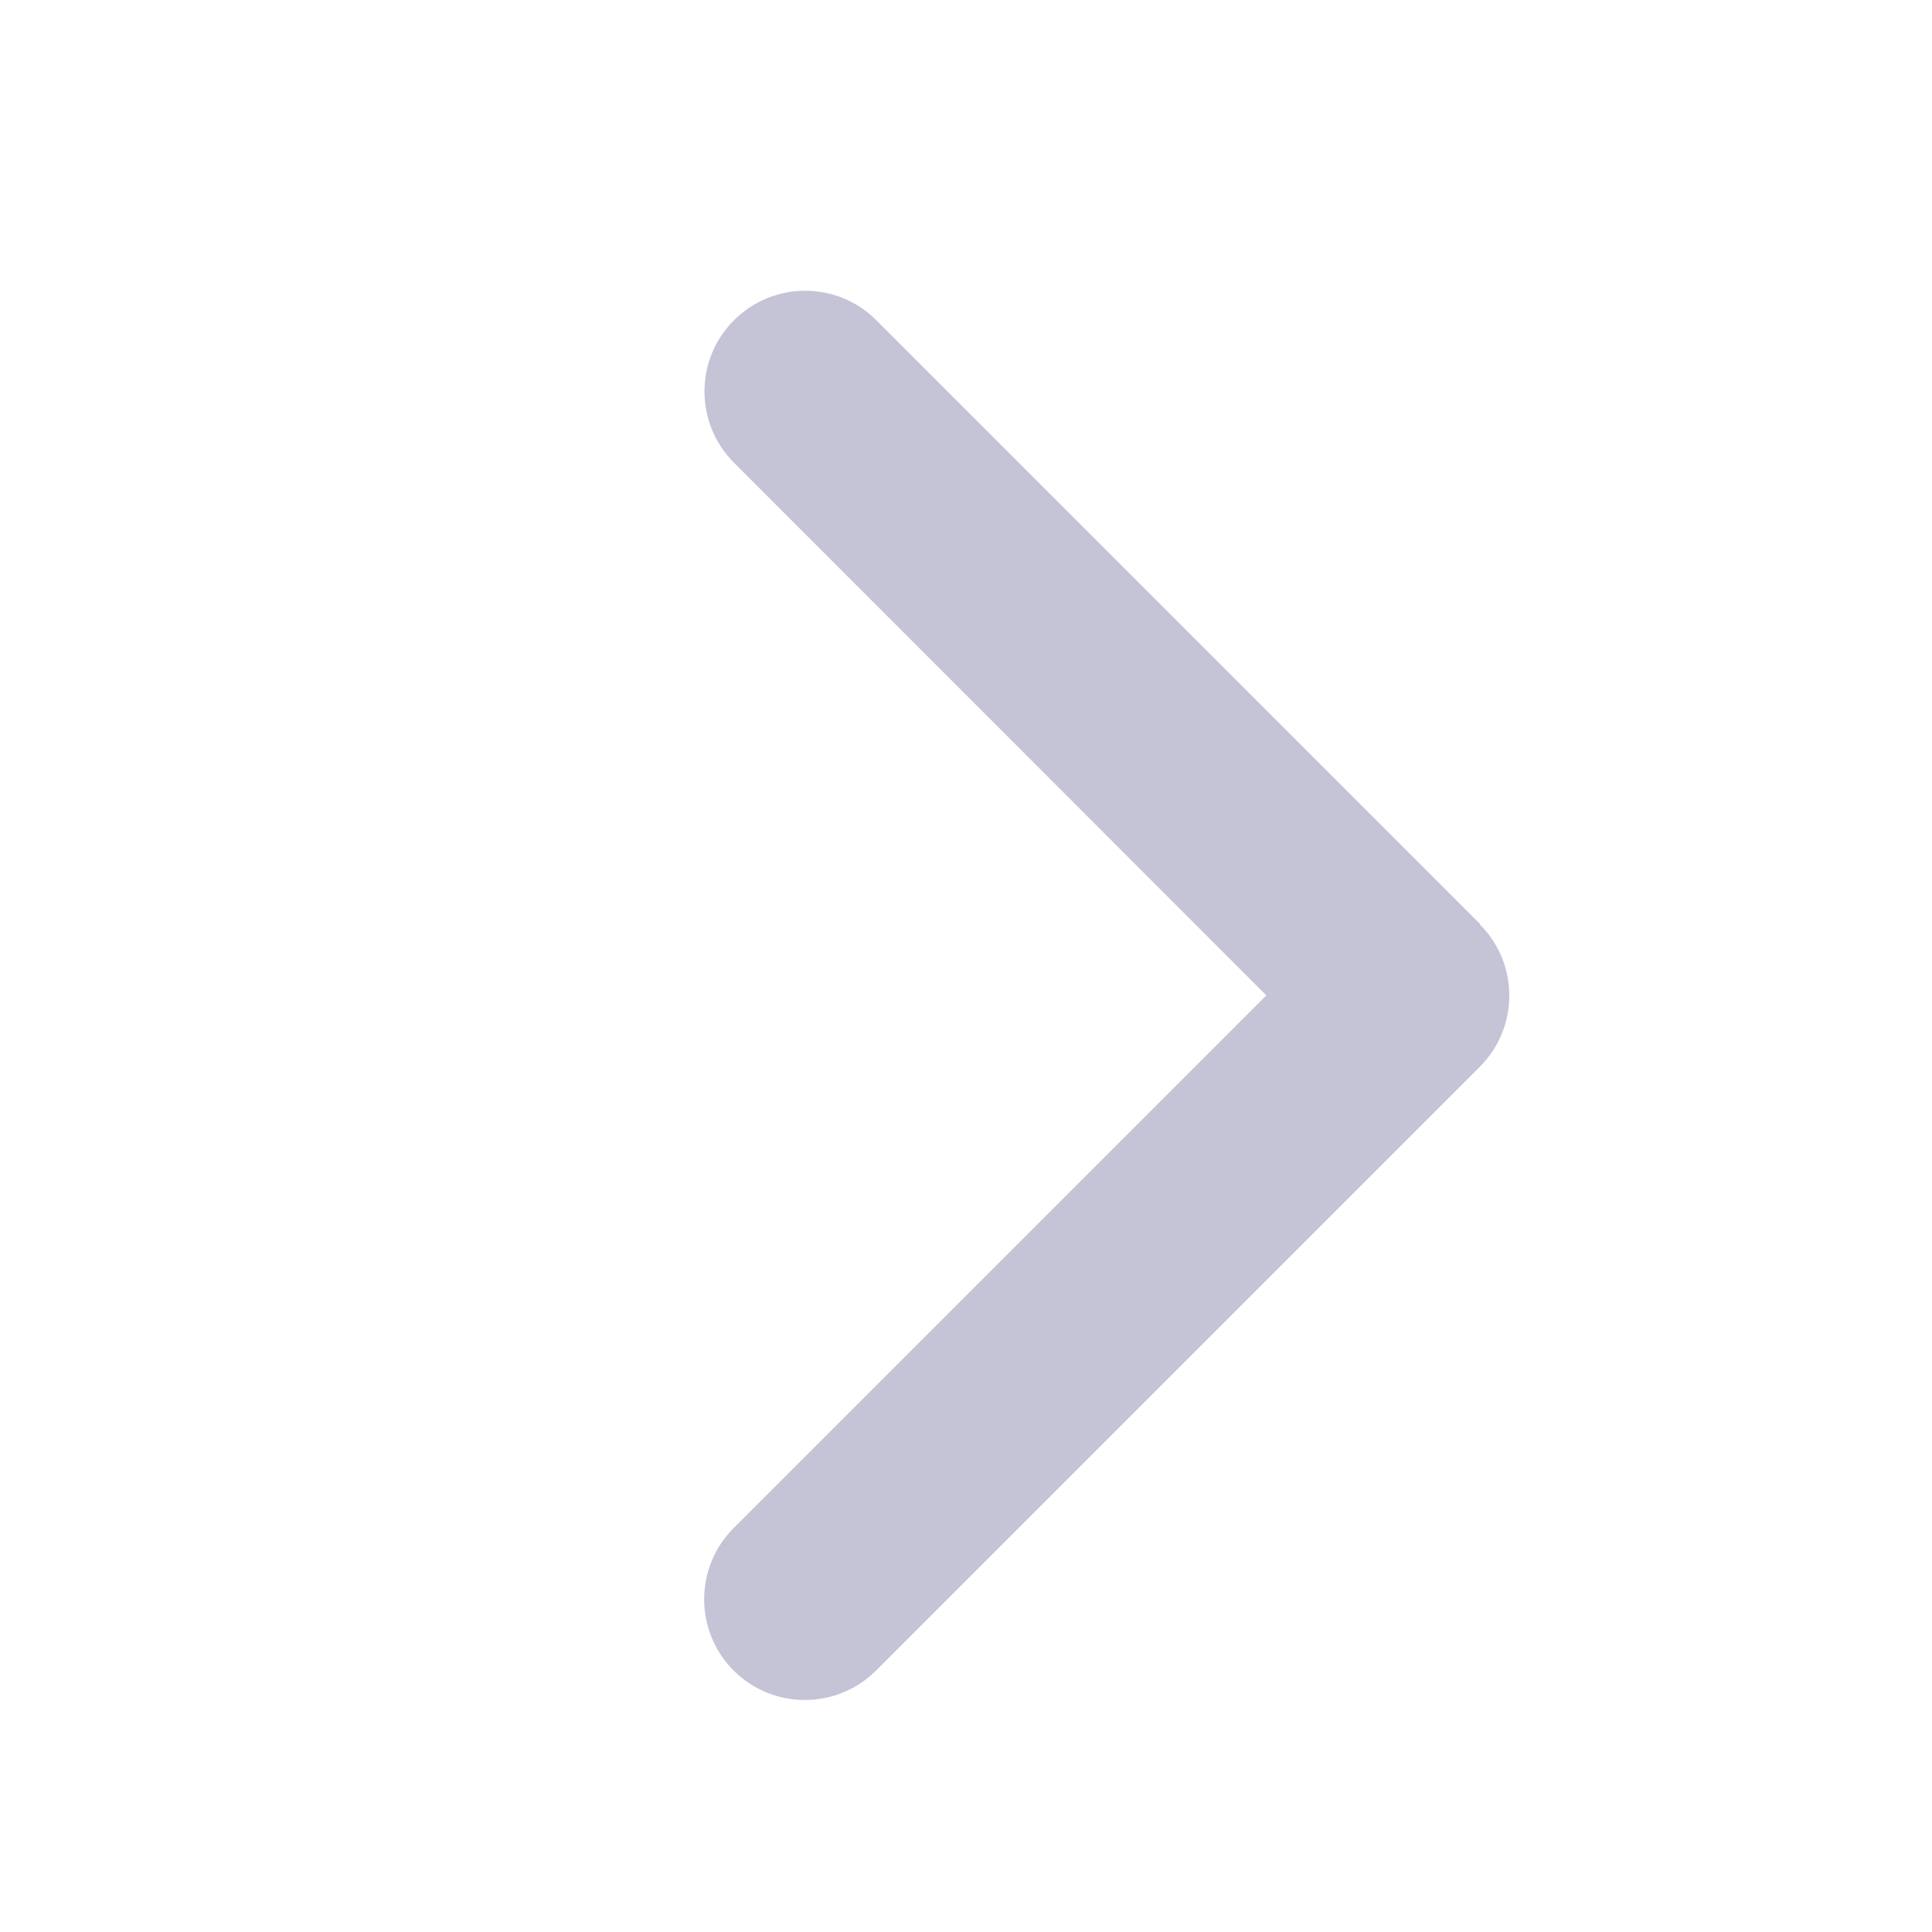 <svg width="20" height="20" viewBox="0 0 20 20" fill="none" xmlns="http://www.w3.org/2000/svg">
<path d="M15.319 9.569C15.726 9.976 15.726 10.636 15.319 11.043L9.069 17.293C8.662 17.7 8.001 17.7 7.594 17.293C7.188 16.886 7.188 16.226 7.594 15.819L13.109 10.304L7.598 4.79C7.191 4.383 7.191 3.722 7.598 3.315C8.005 2.908 8.665 2.908 9.072 3.315L15.322 9.565L15.319 9.569Z" fill="#C5C4D6"/>
</svg>
